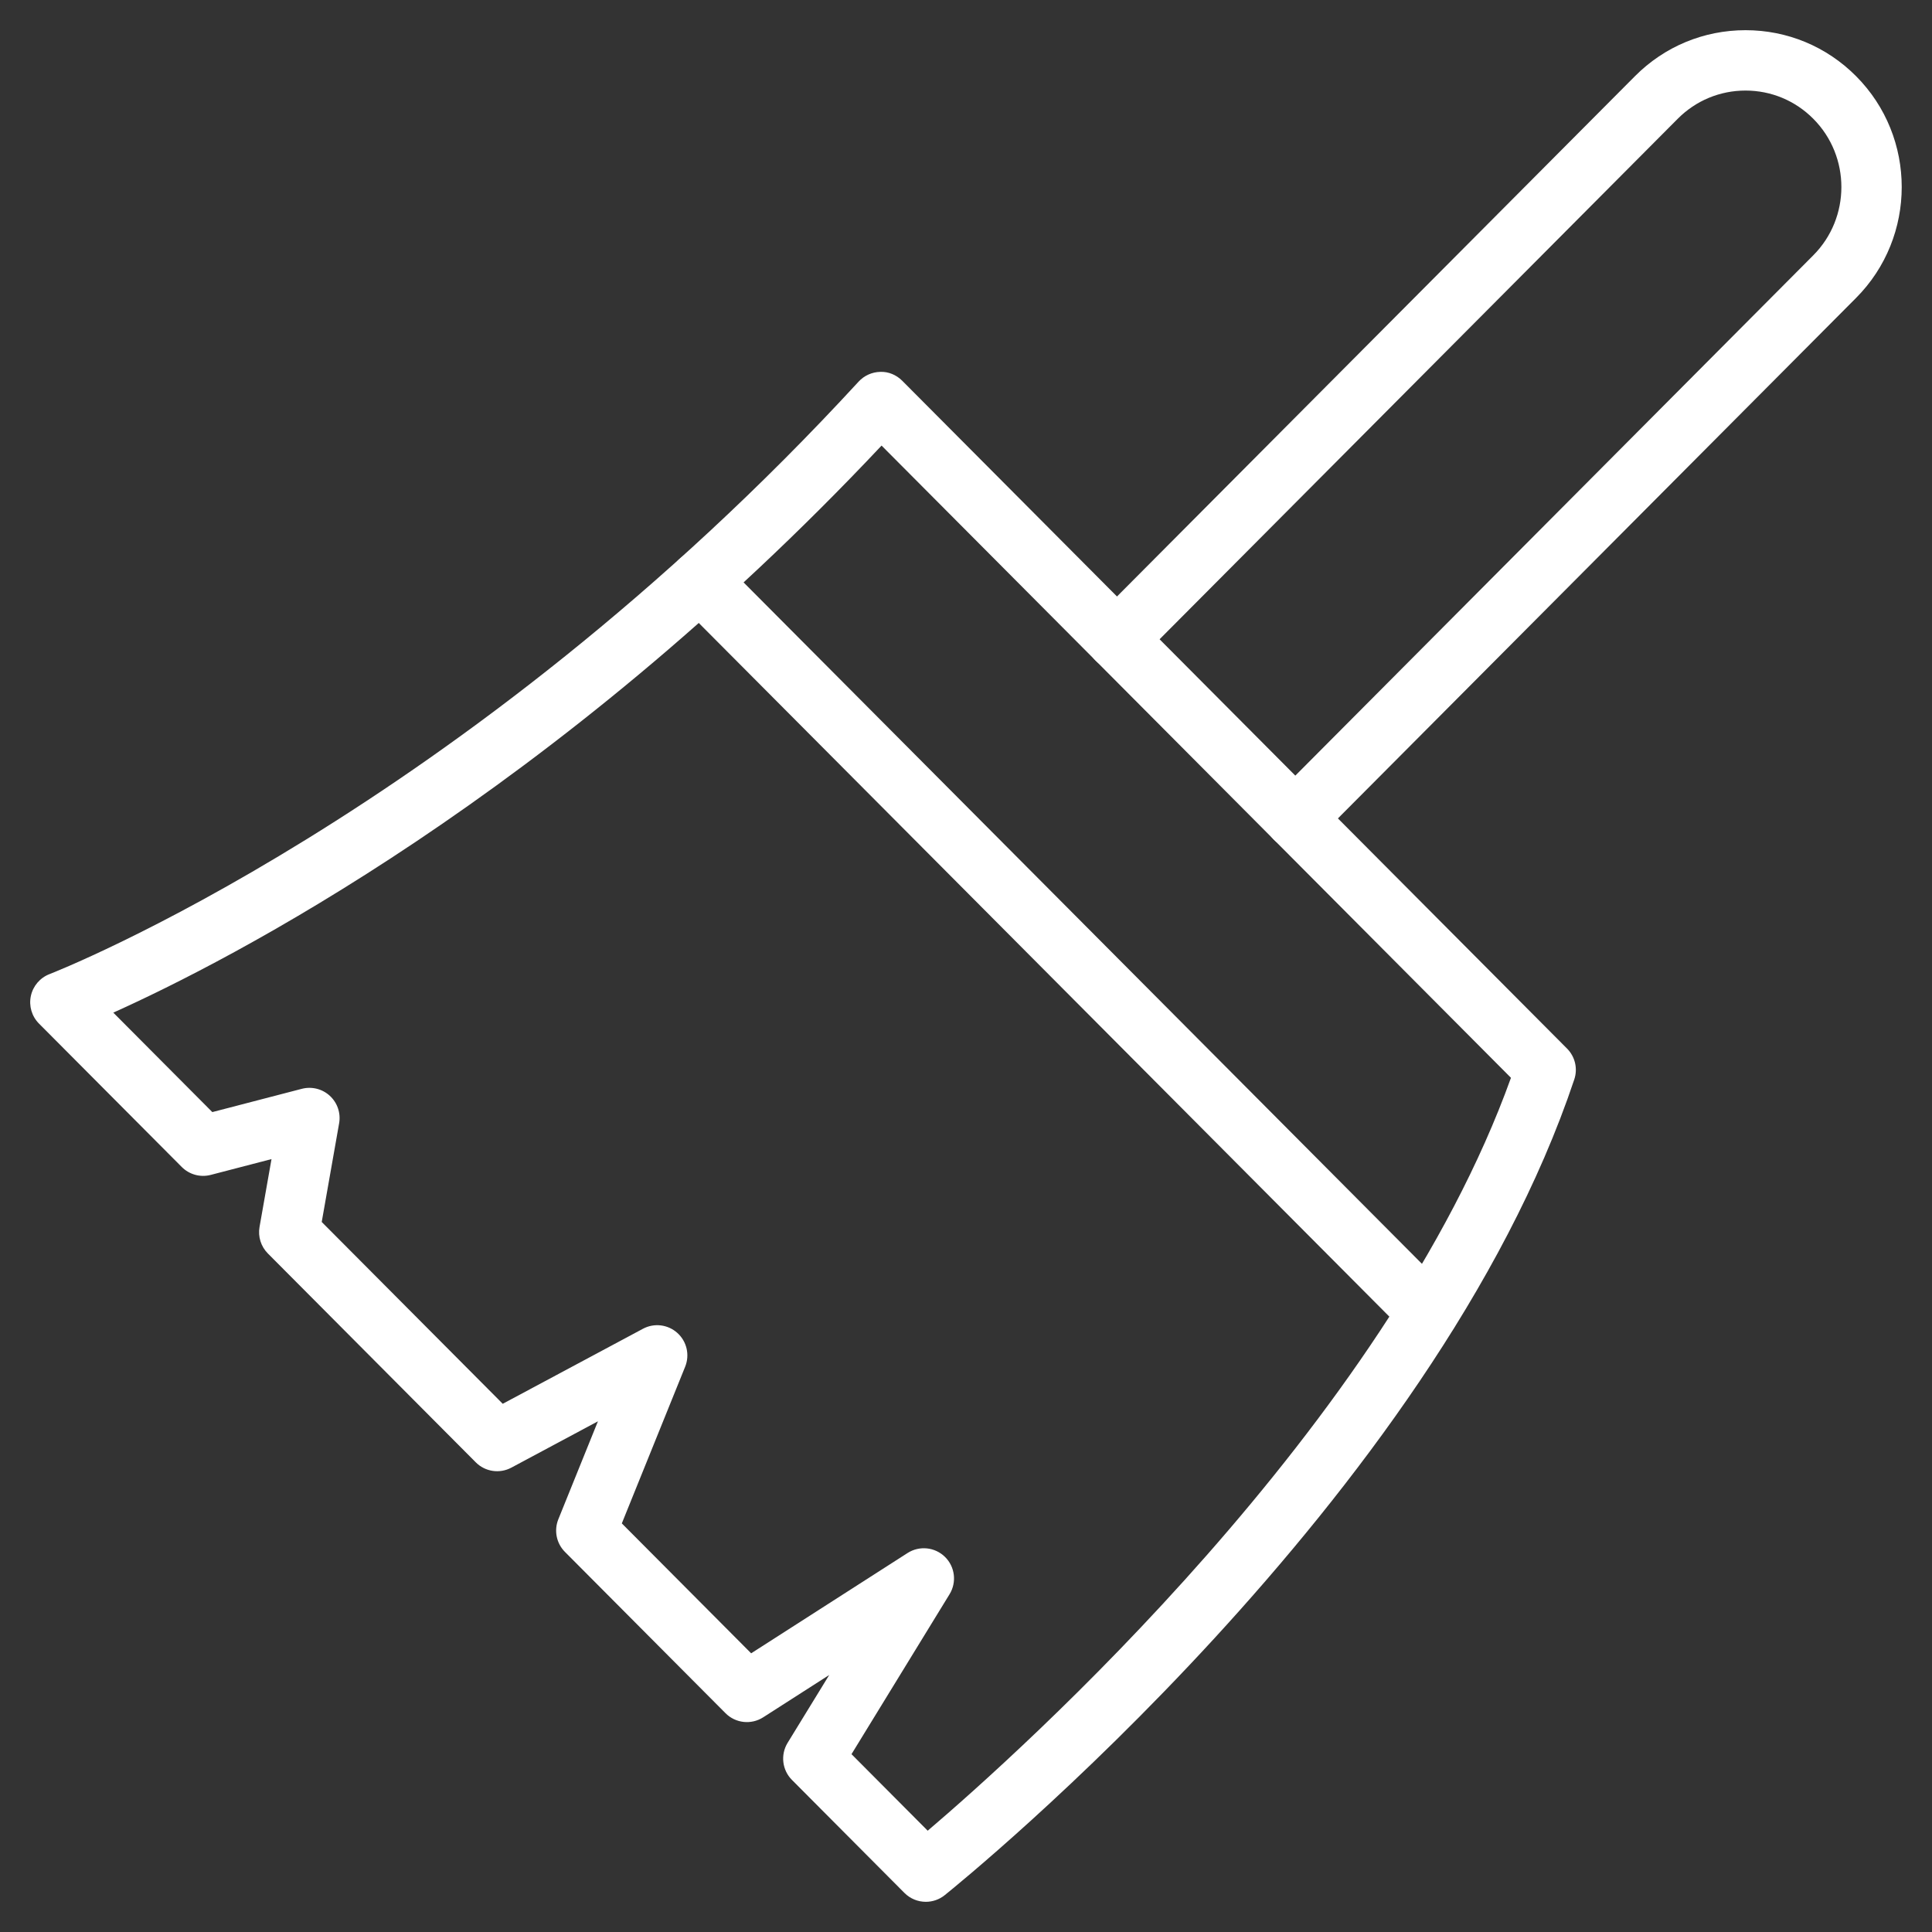 <svg height='100px' width='100px'  fill="#FFFFFF" xmlns="http://www.w3.org/2000/svg" xmlns:xlink="http://www.w3.org/1999/xlink" version="1.1" x="0px" y="0px" viewBox="0 0 128 128" style="enable-background:new 0 0 128 128;" xml:space="preserve"><rect x="0" y="0" width="128" height="128" fill="#333333" stroke="none"/><g><g><g><path d="M61.339,126c-0.516,0-1.029-0.199-1.418-0.589l-7.452-7.486c-0.651-0.654-0.77-1.669-0.288-2.457     l2.757-4.496l-4.374,2.804c-0.792,0.508-1.832,0.396-2.497-0.272l-10.639-10.687c-0.565-0.568-0.737-1.418-0.437-2.161     l2.623-6.49l-5.733,3.068c-0.777,0.417-1.738,0.275-2.361-0.352L17.747,83.046c-0.459-0.461-0.665-1.117-0.552-1.758l0.793-4.495     l-4.025,1.047c-0.687,0.18-1.418-0.021-1.921-0.524l-9.459-9.501c-0.478-0.48-0.68-1.168-0.538-1.831     c0.142-0.662,0.609-1.207,1.242-1.449c0.27-0.104,27.298-10.656,53.598-39.251c0.37-0.401,0.887-0.635,1.433-0.646     c0.544-0.025,1.072,0.202,1.457,0.588l44.046,44.245c0.534,0.536,0.72,1.328,0.479,2.045     c-9.273,27.722-40.388,52.98-41.708,54.042C62.225,125.854,61.781,126,61.339,126z M56.414,116.218l5.049,5.071     c6.063-5.167,30.398-26.924,38.642-49.882L58.406,29.521c-21.817,23.194-43.351,34.175-50.9,37.568l6.561,6.59l5.928-1.542     c0.659-0.171,1.36,0.004,1.86,0.466c0.5,0.462,0.731,1.146,0.613,1.817l-1.153,6.539l11.993,12.046l9.288-4.97     c0.743-0.399,1.655-0.287,2.28,0.275c0.626,0.563,0.833,1.457,0.518,2.237l-4.197,10.382l8.569,8.607l10.361-6.644     c0.785-0.503,1.814-0.397,2.479,0.255c0.666,0.652,0.792,1.679,0.305,2.474L56.414,116.218z"></path><path d="M94.599,88.958c-0.514,0-1.026-0.196-1.417-0.589L44.95,39.922c-0.779-0.783-0.776-2.049,0.006-2.829     c0.782-0.778,2.049-0.777,2.829,0.006l48.23,48.448c0.779,0.783,0.776,2.049-0.006,2.829     C95.619,88.764,95.109,88.958,94.599,88.958z"></path></g><g><path d="M85.818,56.223c-0.511,0-1.021-0.194-1.411-0.583c-0.782-0.779-0.785-2.046-0.006-2.829l35.734-35.896     c2.482-2.494,2.482-6.552,0-9.046c-1.2-1.206-2.795-1.869-4.49-1.869c-1.696,0-3.291,0.664-4.491,1.869L75.42,43.765     c-0.779,0.783-2.044,0.785-2.828,0.006c-0.782-0.779-0.785-2.046-0.006-2.829L108.32,5.047C110.276,3.082,112.878,2,115.646,2     c2.767,0,5.368,1.082,7.324,3.047c4.032,4.05,4.032,10.641,0,14.691L87.235,55.634C86.845,56.026,86.332,56.223,85.818,56.223z"></path></g></g></g></svg>